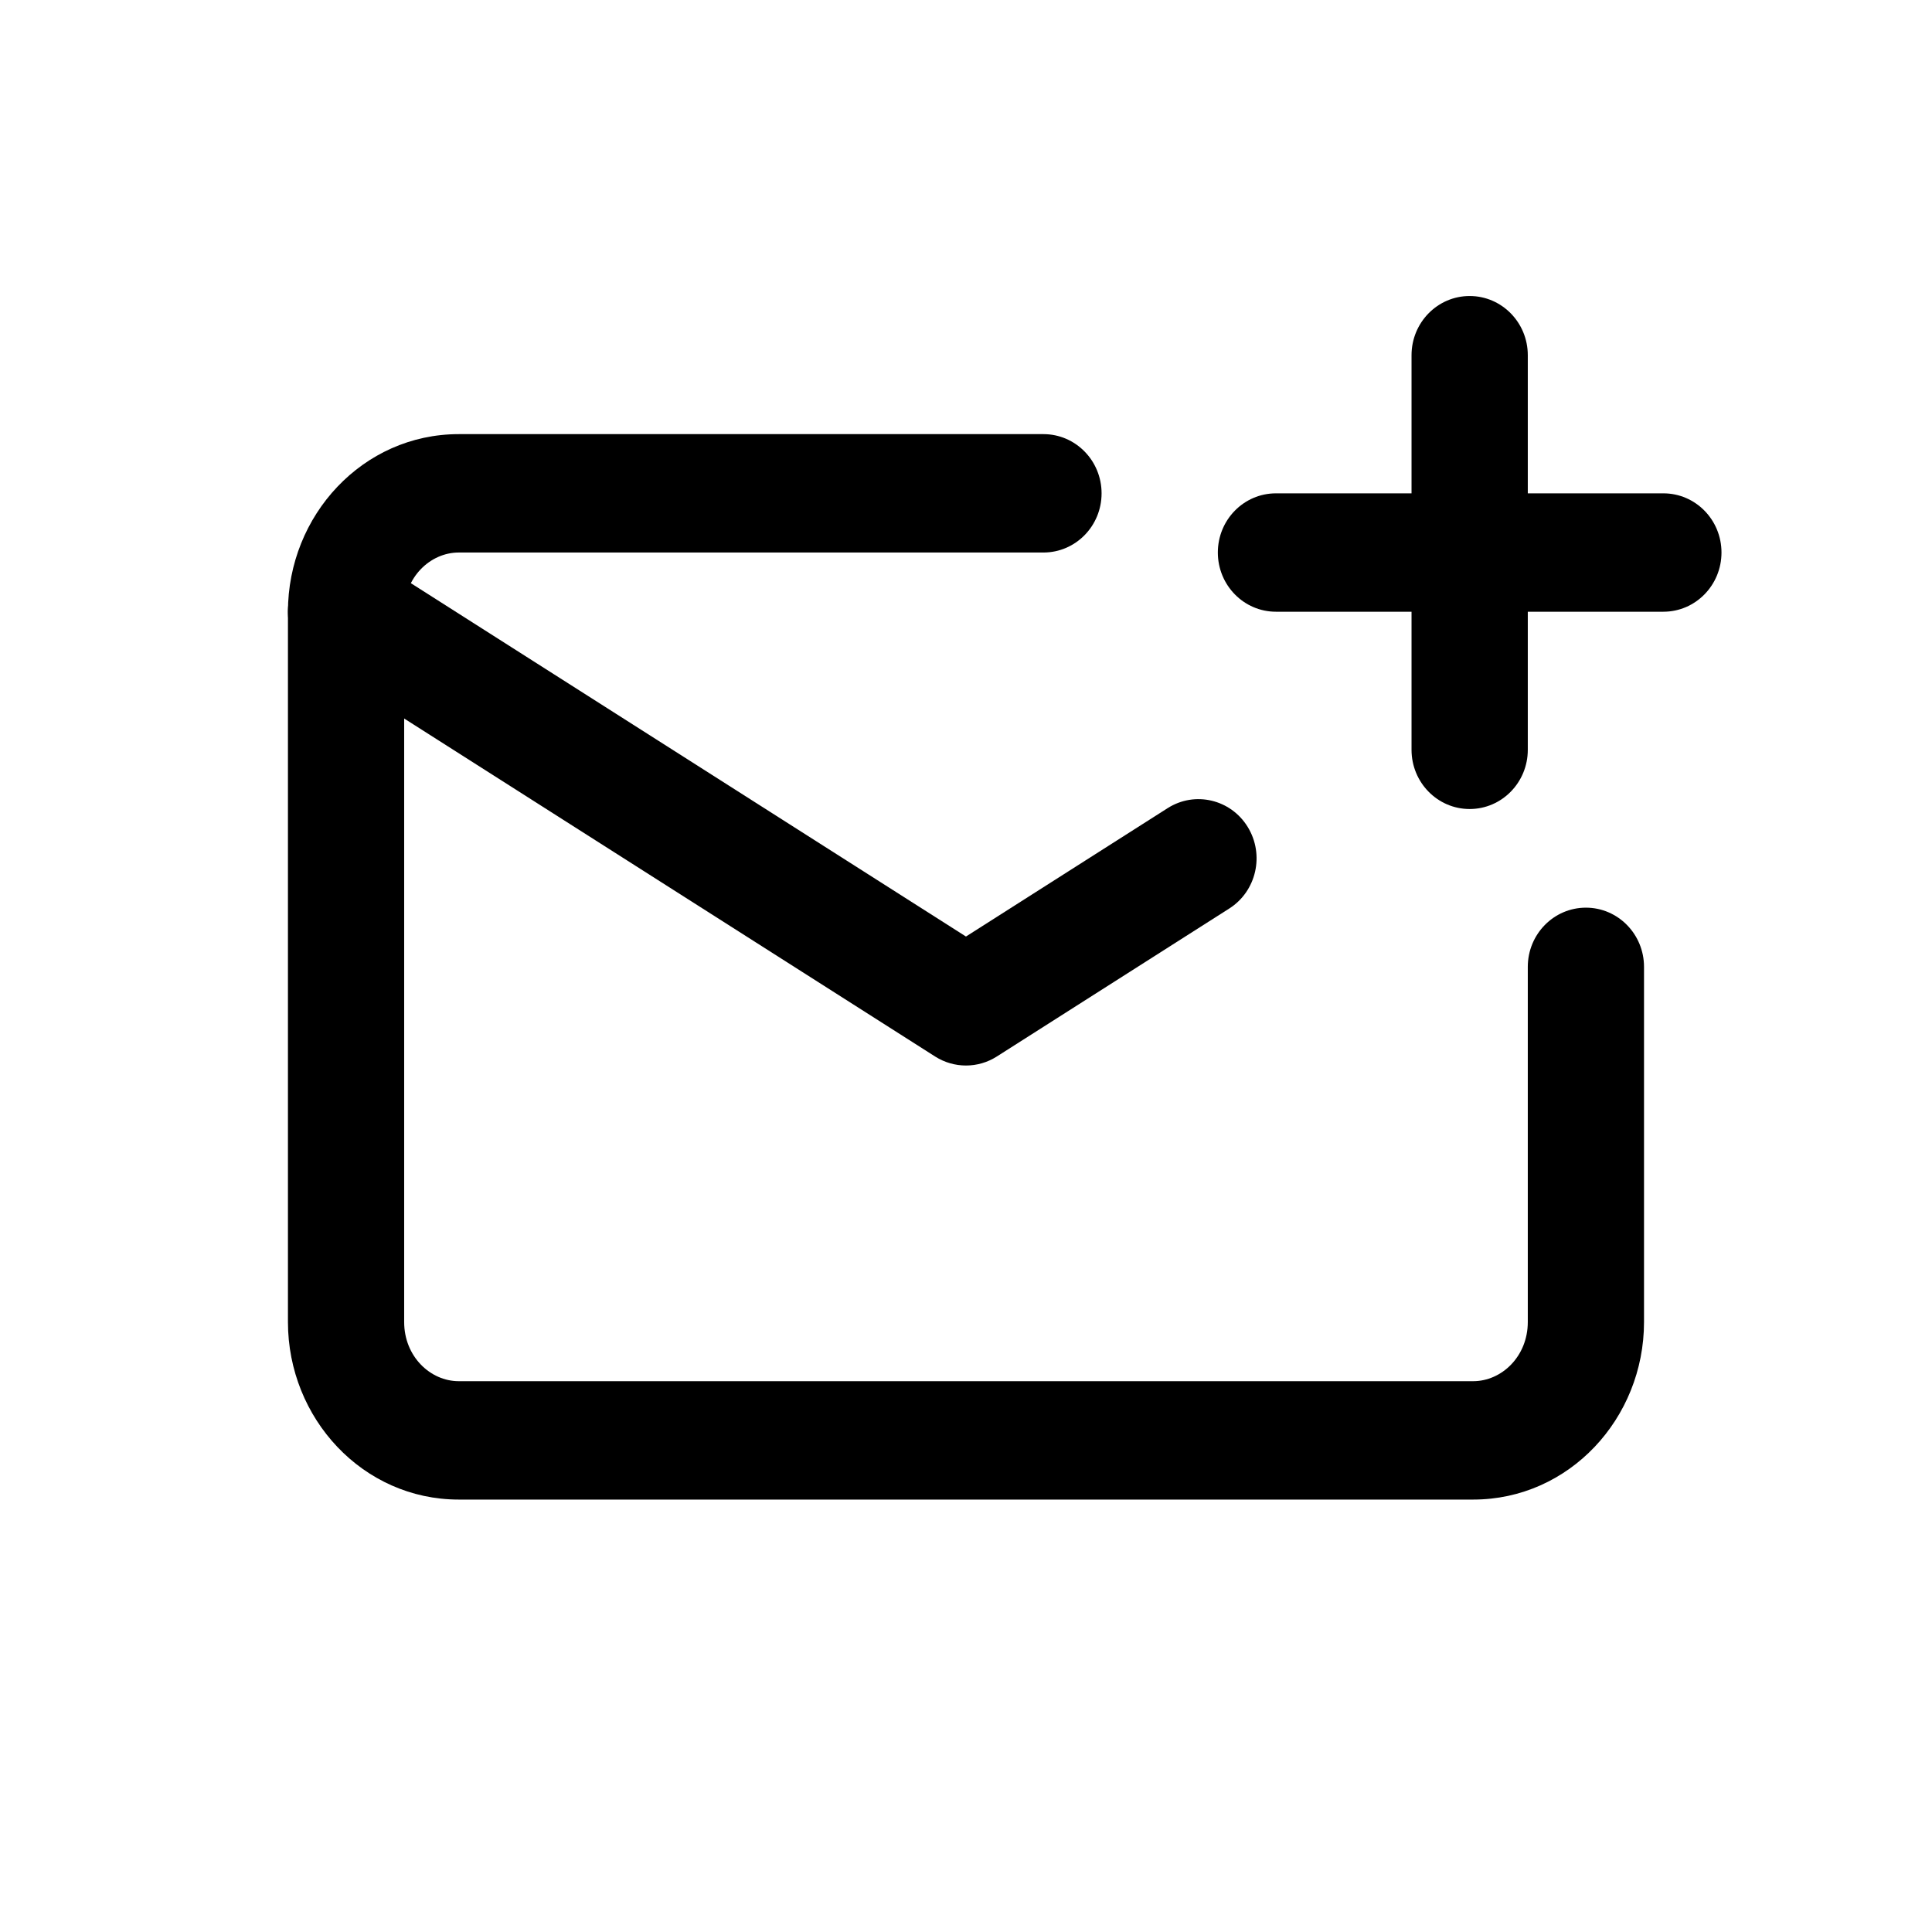 <svg width="51" height="51" viewBox="0 0 51 51" fill="none" xmlns="http://www.w3.org/2000/svg">
<path fill-rule="evenodd" clip-rule="evenodd" d="M45.443 14.585C45.443 15.448 44.757 16.148 43.909 16.148L33.682 16.148C32.834 16.148 32.148 15.448 32.148 14.585C32.148 13.722 32.834 13.023 33.682 13.023L43.909 13.023C44.757 13.023 45.443 13.722 45.443 14.585Z" fill="black"/>
<path fill-rule="evenodd" clip-rule="evenodd" d="M38.795 7.814C39.643 7.814 40.33 8.514 40.33 9.377V19.793C40.33 20.656 39.643 21.356 38.795 21.356C37.948 21.356 37.261 20.656 37.261 19.793V9.377C37.261 8.514 37.948 7.814 38.795 7.814Z" fill="black"/>
<path fill-rule="evenodd" clip-rule="evenodd" d="M7.834 15.32C8.283 14.588 9.23 14.365 9.948 14.823L25.499 24.722L30.823 21.333C31.541 20.876 32.488 21.098 32.937 21.83C33.386 22.562 33.168 23.526 32.449 23.983L26.312 27.89C25.815 28.206 25.184 28.206 24.686 27.89L8.322 17.473C7.603 17.015 7.385 16.051 7.834 15.32Z" fill="black"/>
<path fill-rule="evenodd" clip-rule="evenodd" d="M12.11 14.585C11.358 14.585 10.669 15.239 10.669 16.148L10.669 34.898C10.669 35.806 11.358 36.46 12.11 36.46H38.888C39.64 36.46 40.33 35.806 40.33 34.898L40.33 25.523C40.33 24.66 41.017 23.96 41.864 23.96C42.711 23.96 43.398 24.66 43.398 25.523L43.398 34.898C43.398 37.441 41.423 39.585 38.888 39.585H12.11C9.576 39.585 7.601 37.441 7.601 34.898L7.601 16.148C7.601 13.605 9.576 11.46 12.11 11.46L27.545 11.46C28.392 11.46 29.079 12.16 29.079 13.023C29.079 13.886 28.392 14.585 27.545 14.585L12.11 14.585Z" fill="black"/>
</svg>
